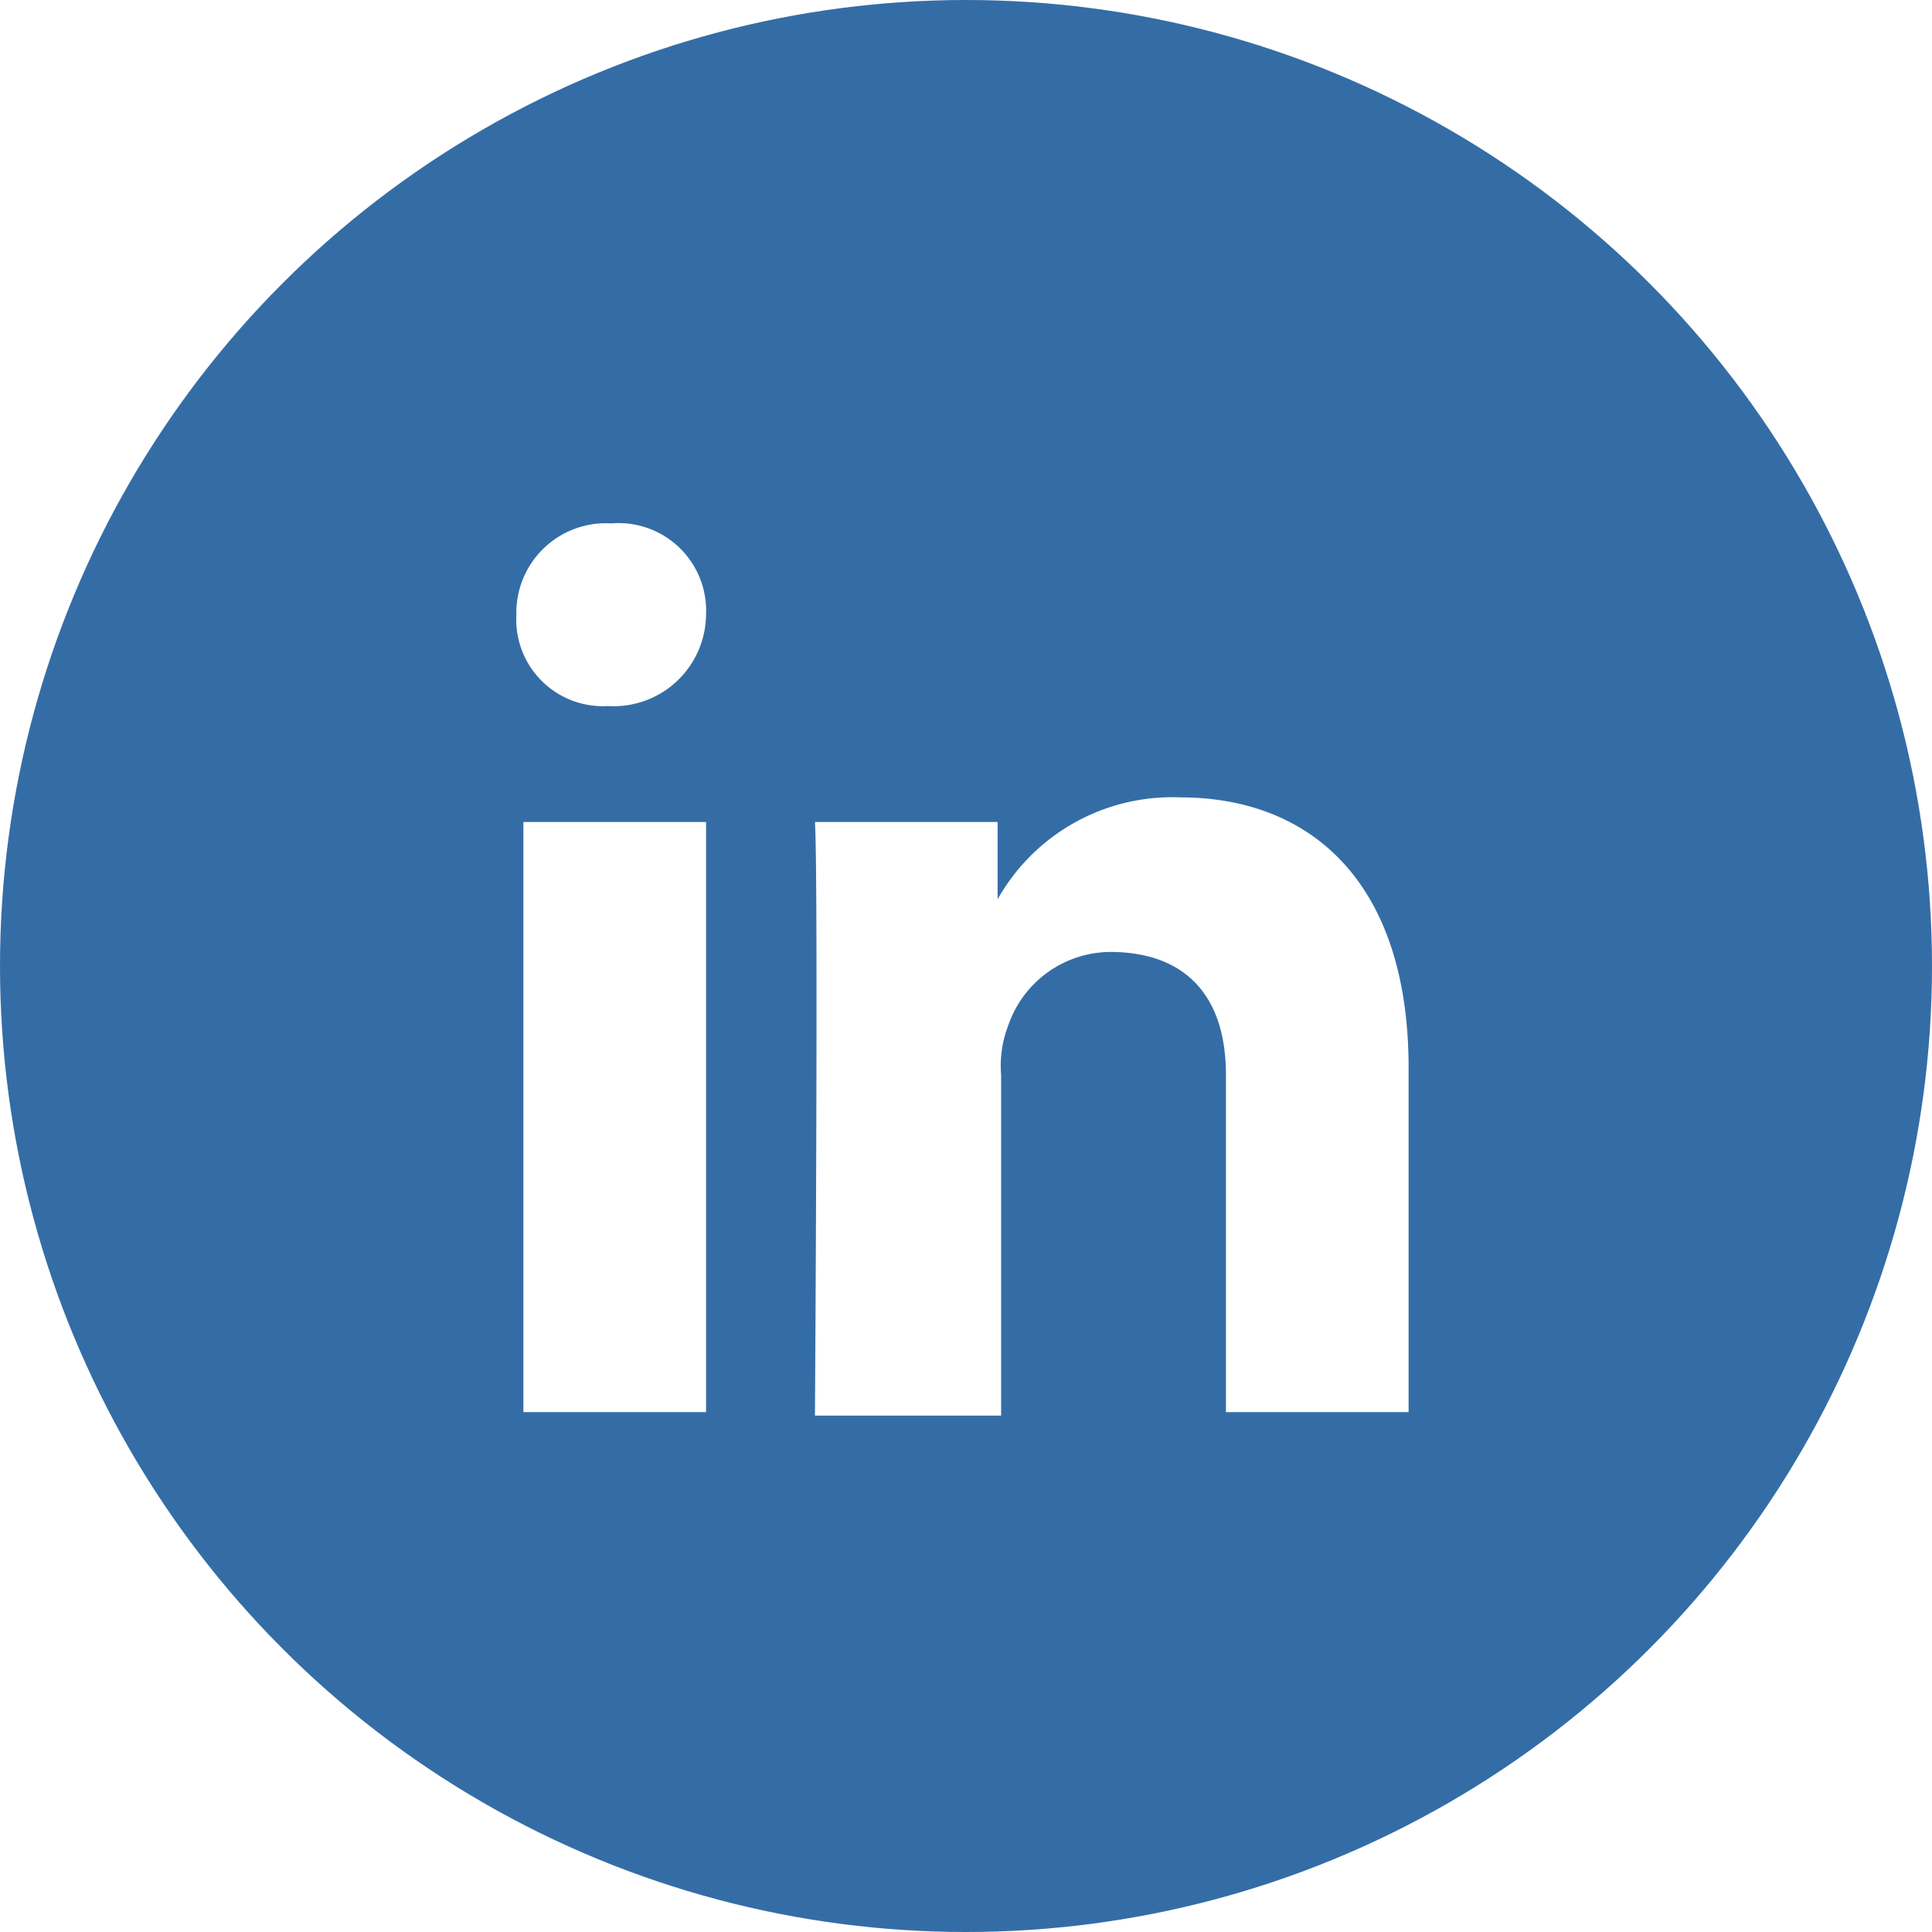 <svg xmlns="http://www.w3.org/2000/svg" viewBox="0 0 55 55"><defs><style>.\34 45dac1a-d3d6-47fb-b716-fcbe1511ee8c{fill:#346da6;}.\32 0b34e77-7336-46a3-bce6-7216e790dda6{fill:#fff;}</style></defs><title>Asset 1</title><g id="c8f6dc32-6184-4d9f-81f2-cd44bb70feec" data-name="Layer 2"><g id="c71f4165-095b-4581-97d6-6b186220154d" data-name="Layer 1"><g id="102dc77d-0ba6-42bc-8fe3-dc4a9425402f" data-name="&lt;Group&gt;"><circle id="b903d082-da66-40f5-ae94-1fb335a48d81" data-name="&lt;Path&gt;" class="445dac1a-d3d6-47fb-b716-fcbe1511ee8c" cx="27.5" cy="27.5" r="27.5"/><path id="966157e3-59ea-47b7-9108-faa89147f28e" data-name="&lt;Compound Path&gt;" class="20b34e77-7336-46a3-bce6-7216e790dda6" d="M20.1,40.2V23.4H14.9V40.2Zm0-22.7a2.494,2.494,0,0,0-2.7-2.6,2.548,2.548,0,0,0-2.7,2.6,2.467,2.467,0,0,0,2.6,2.6h0A2.634,2.634,0,0,0,20.1,17.5Zm8.4,22.7V30.6a3.178,3.178,0,0,1,.2-1.4,3.092,3.092,0,0,1,2.9-2.1c2.1,0,3.3,1.2,3.3,3.5v9.6h5.2V30.4c0-5.3-2.8-7.7-6.5-7.7a5.706,5.706,0,0,0-5.2,2.9V23.4H23.2c.1,1.6,0,16.9,0,16.9h5.3Z"/></g></g></g></svg>